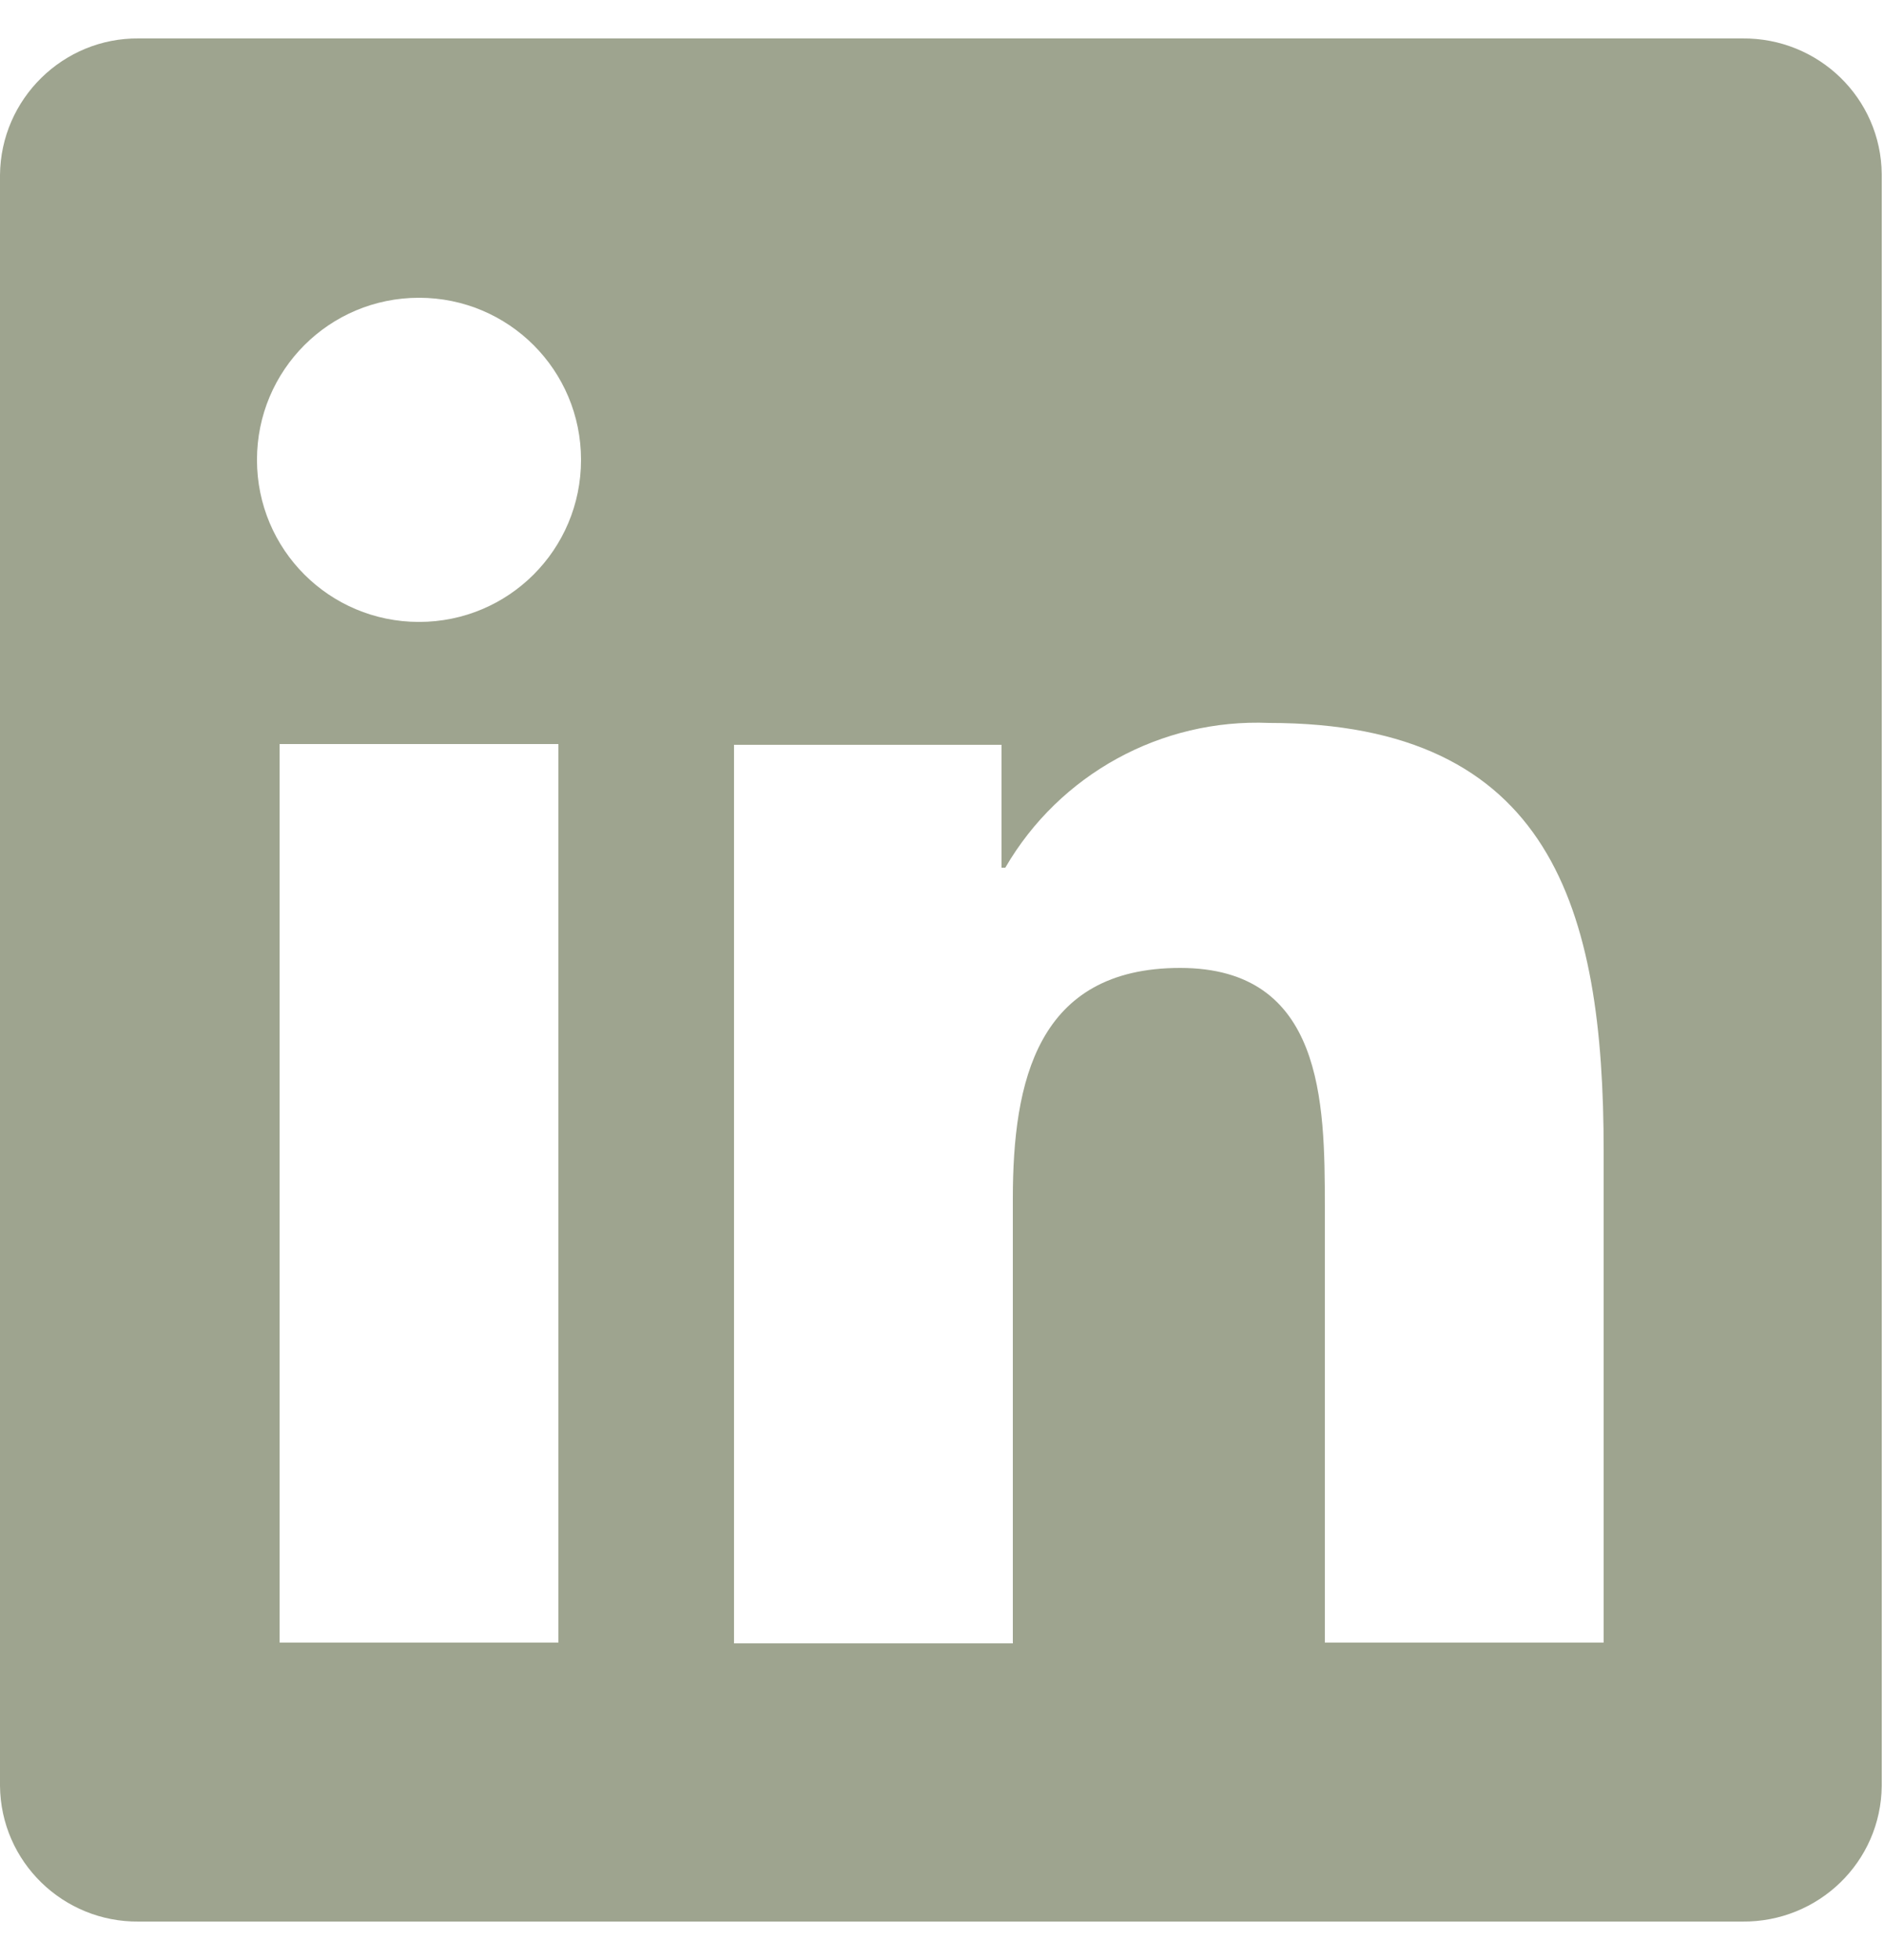 <?xml version="1.0" encoding="UTF-8"?>
<svg id="Layer_1" xmlns="http://www.w3.org/2000/svg" version="1.1" viewBox="0 0 25 26">
  <!-- Generator: Adobe Illustrator 29.6.1, SVG Export Plug-In . SVG Version: 2.1.1 Build 9)  -->
  <defs>
    <style>
      .st0 {
        fill: #9ea48f;
      }
    </style>
  </defs>
  <path class="st0" d="M23.12.51h0s-21.28,0-21.28,0C.84.5.01,1.31,0,2.32v21.37c.01,1.01.84,1.81,1.84,1.8h21.28c1.01.01,1.84-.79,1.85-1.8V2.31c-.01-1.01-.84-1.81-1.85-1.8ZM7.41,21.79h-3.7v-11.92h3.7v11.92ZM5.56,8.25h0c-1.19,0-2.15-.96-2.15-2.15s.96-2.15,2.15-2.15,2.15.96,2.15,2.15-.96,2.15-2.15,2.15ZM21.28,21.79h-3.7v-5.79c0-1.38-.02-3.16-1.92-3.16s-2.22,1.51-2.22,3.06v5.9h-3.7v-11.92h3.55v1.63h.05c.72-1.24,2.07-1.98,3.5-1.92,3.75,0,4.44,2.47,4.44,5.68v6.54Z"/>
</svg>